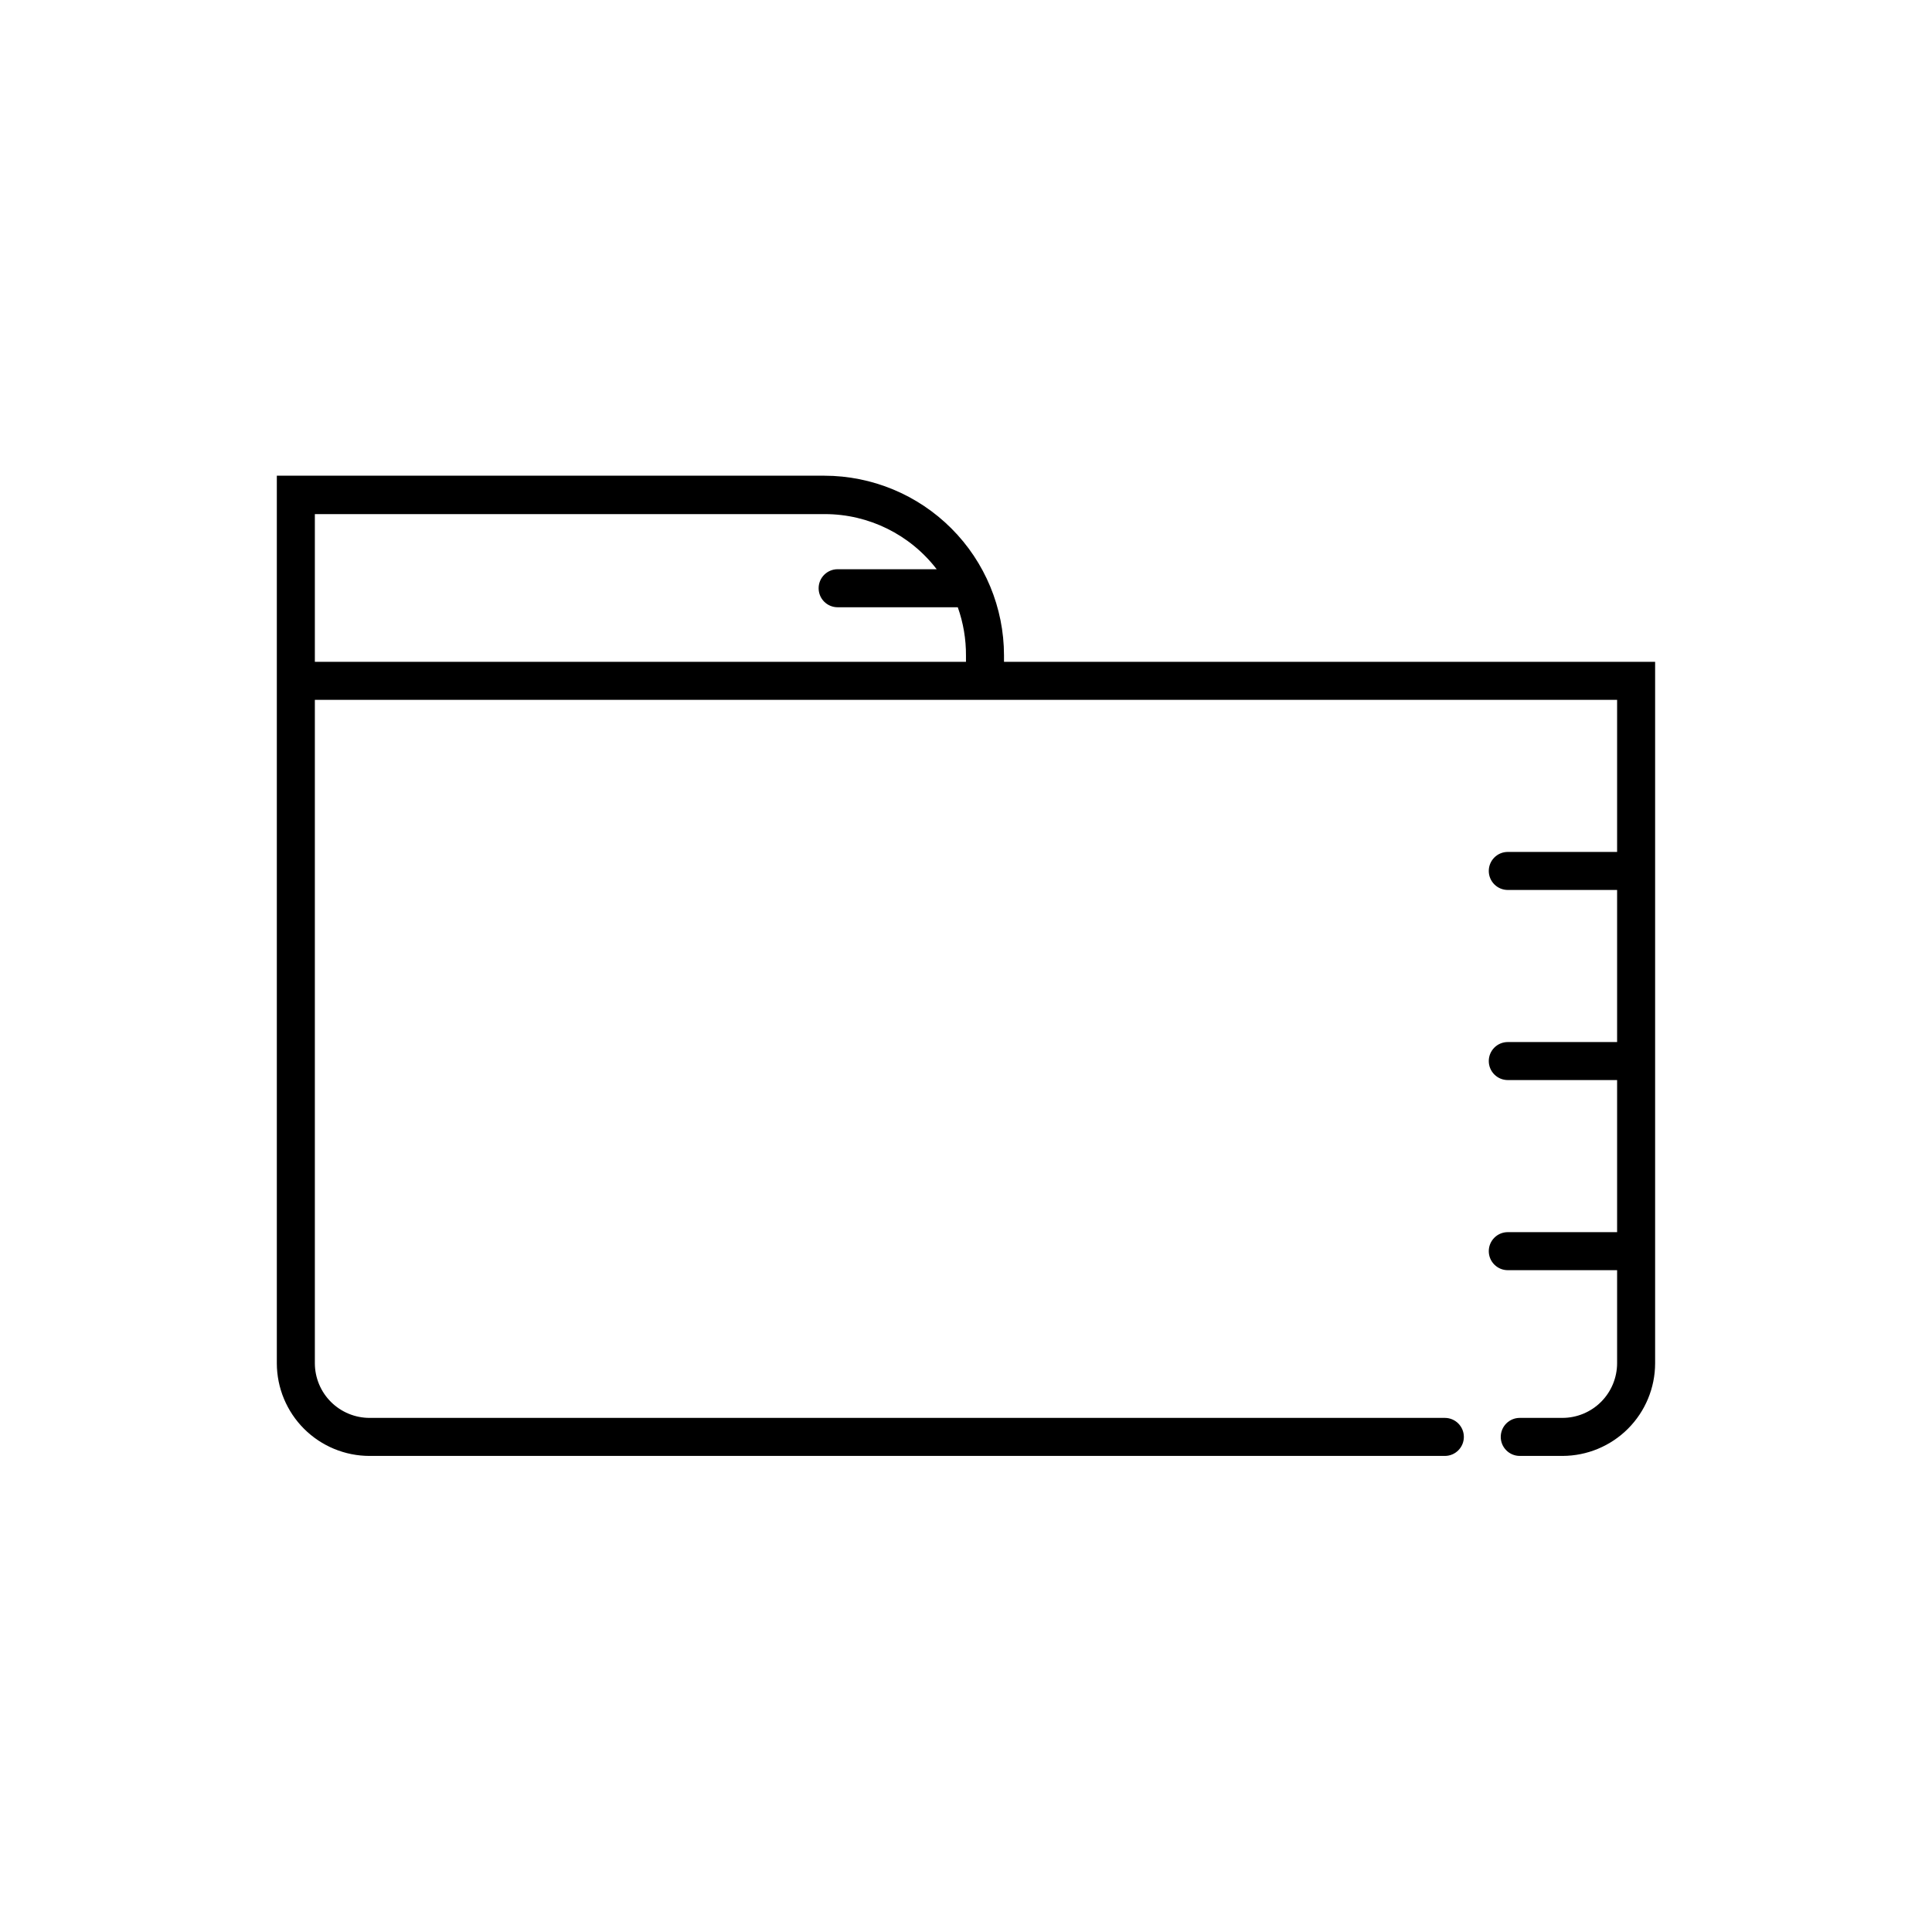 <?xml version="1.0" encoding="UTF-8"?>
<!-- Uploaded to: SVG Repo, www.svgrepo.com, Generator: SVG Repo Mixer Tools -->
<svg fill="#000000" width="800px" height="800px" version="1.1" viewBox="144 144 512 512" xmlns="http://www.w3.org/2000/svg">
 <path d="m410.07 319.39v-1.715c-0.012-12.621-5.031-24.727-13.957-33.648-8.926-8.926-21.031-13.949-33.652-13.961h-145.1v235.23c0.016 6.512 2.609 12.754 7.219 17.355 4.609 4.598 10.855 7.184 17.367 7.184h284.95c2.785 0 5.039-2.258 5.039-5.039 0-2.785-2.254-5.039-5.039-5.039h-284.95c-3.84 0-7.523-1.523-10.242-4.231-2.719-2.711-4.254-6.391-4.266-10.23v-175.83h345.11v40.305h-28.969c-2.785 0-5.039 2.258-5.039 5.039s2.254 5.039 5.039 5.039h28.969v40.305h-28.969c-2.785 0-5.039 2.254-5.039 5.035 0 2.785 2.254 5.039 5.039 5.039h28.969v40.305h-28.969c-2.785 0-5.039 2.258-5.039 5.039s2.254 5.039 5.039 5.039h28.969v24.684c-0.016 3.832-1.543 7.504-4.25 10.211-2.711 2.711-6.379 4.238-10.211 4.25h-11.336c-2.781 0-5.039 2.254-5.039 5.039 0 2.781 2.258 5.039 5.039 5.039h11.336c6.504-0.016 12.734-2.606 17.336-7.203 4.598-4.598 7.188-10.832 7.199-17.336v-185.9zm-182.63 0v-39.148h135.17c11.605 0.008 22.551 5.406 29.621 14.609h-26.246c-2.785 0-5.039 2.258-5.039 5.039 0 2.785 2.254 5.039 5.039 5.039h31.84c1.465 4.125 2.199 8.473 2.168 12.848v1.613z"/>
</svg>